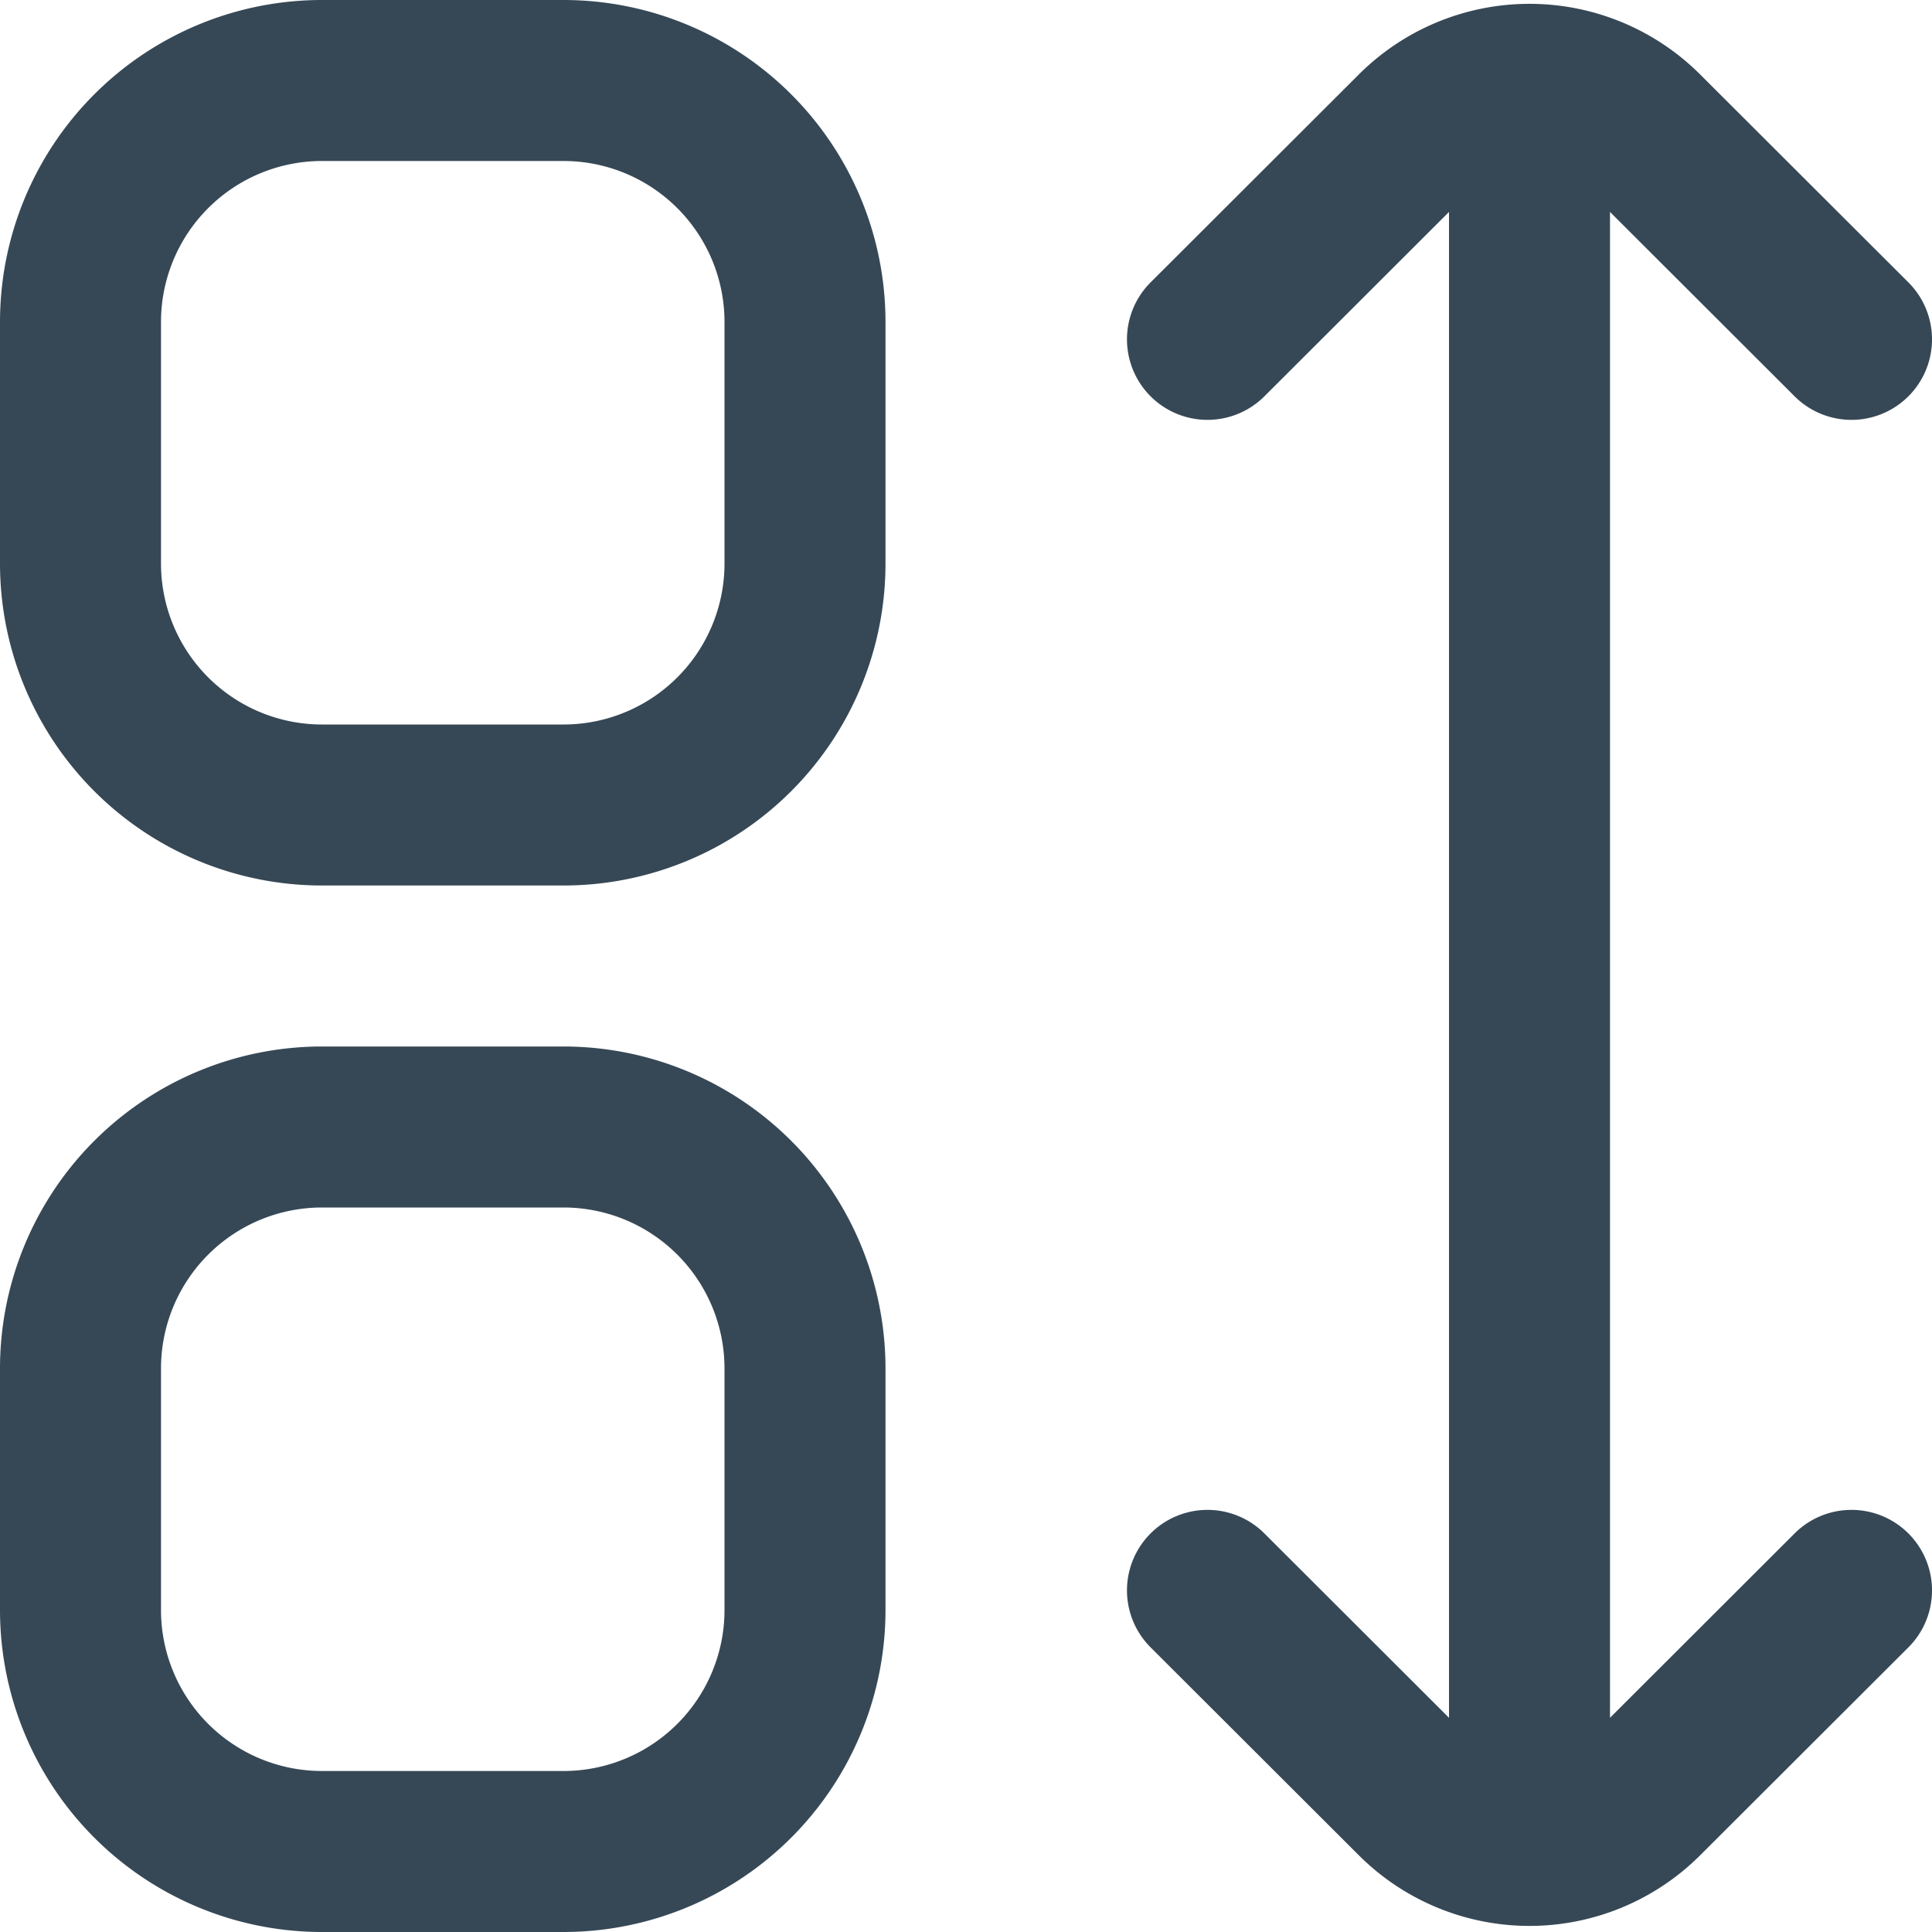 <svg xmlns="http://www.w3.org/2000/svg" version="1.1" xmlns:xlink="http://www.w3.org/1999/xlink" width="512" height="512" x="0" y="0" viewBox="0 0 24 24" style="enable-background:new 0 0 512 512" xml:space="preserve" class=""><g><path d="M7 0H4a4 4 0 0 0-4 4v3a4 4 0 0 0 4 4h3a4 4 0 0 0 4-4V4a4 4 0 0 0-4-4Zm2 7a2 2 0 0 1-2 2H4a2 2 0 0 1-2-2V4a2 2 0 0 1 2-2h3a2 2 0 0 1 2 2ZM7 13H4a4 4 0 0 0-4 4v3a4 4 0 0 0 4 4h3a4 4 0 0 0 4-4v-3a4 4 0 0 0-4-4Zm2 7a2 2 0 0 1-2 2H4a2 2 0 0 1-2-2v-3a2 2 0 0 1 2-2h3a2 2 0 0 1 2 2ZM22.293 19.049 20 21.339V2.633l2.293 2.29a1 1 0 1 0 1.414-1.415L21.12.925a3 3 0 0 0-4.24 0l-2.587 2.583a1 1 0 1 0 1.414 1.415L18 2.633v18.706l-2.293-2.29a1 1 0 1 0-1.414 1.415l2.587 2.583a3 3 0 0 0 4.24 0l2.587-2.583a1 1 0 1 0-1.414-1.415Z" fill="#364856" opacity="1" data-original="#000000" class=""/></g></svg>